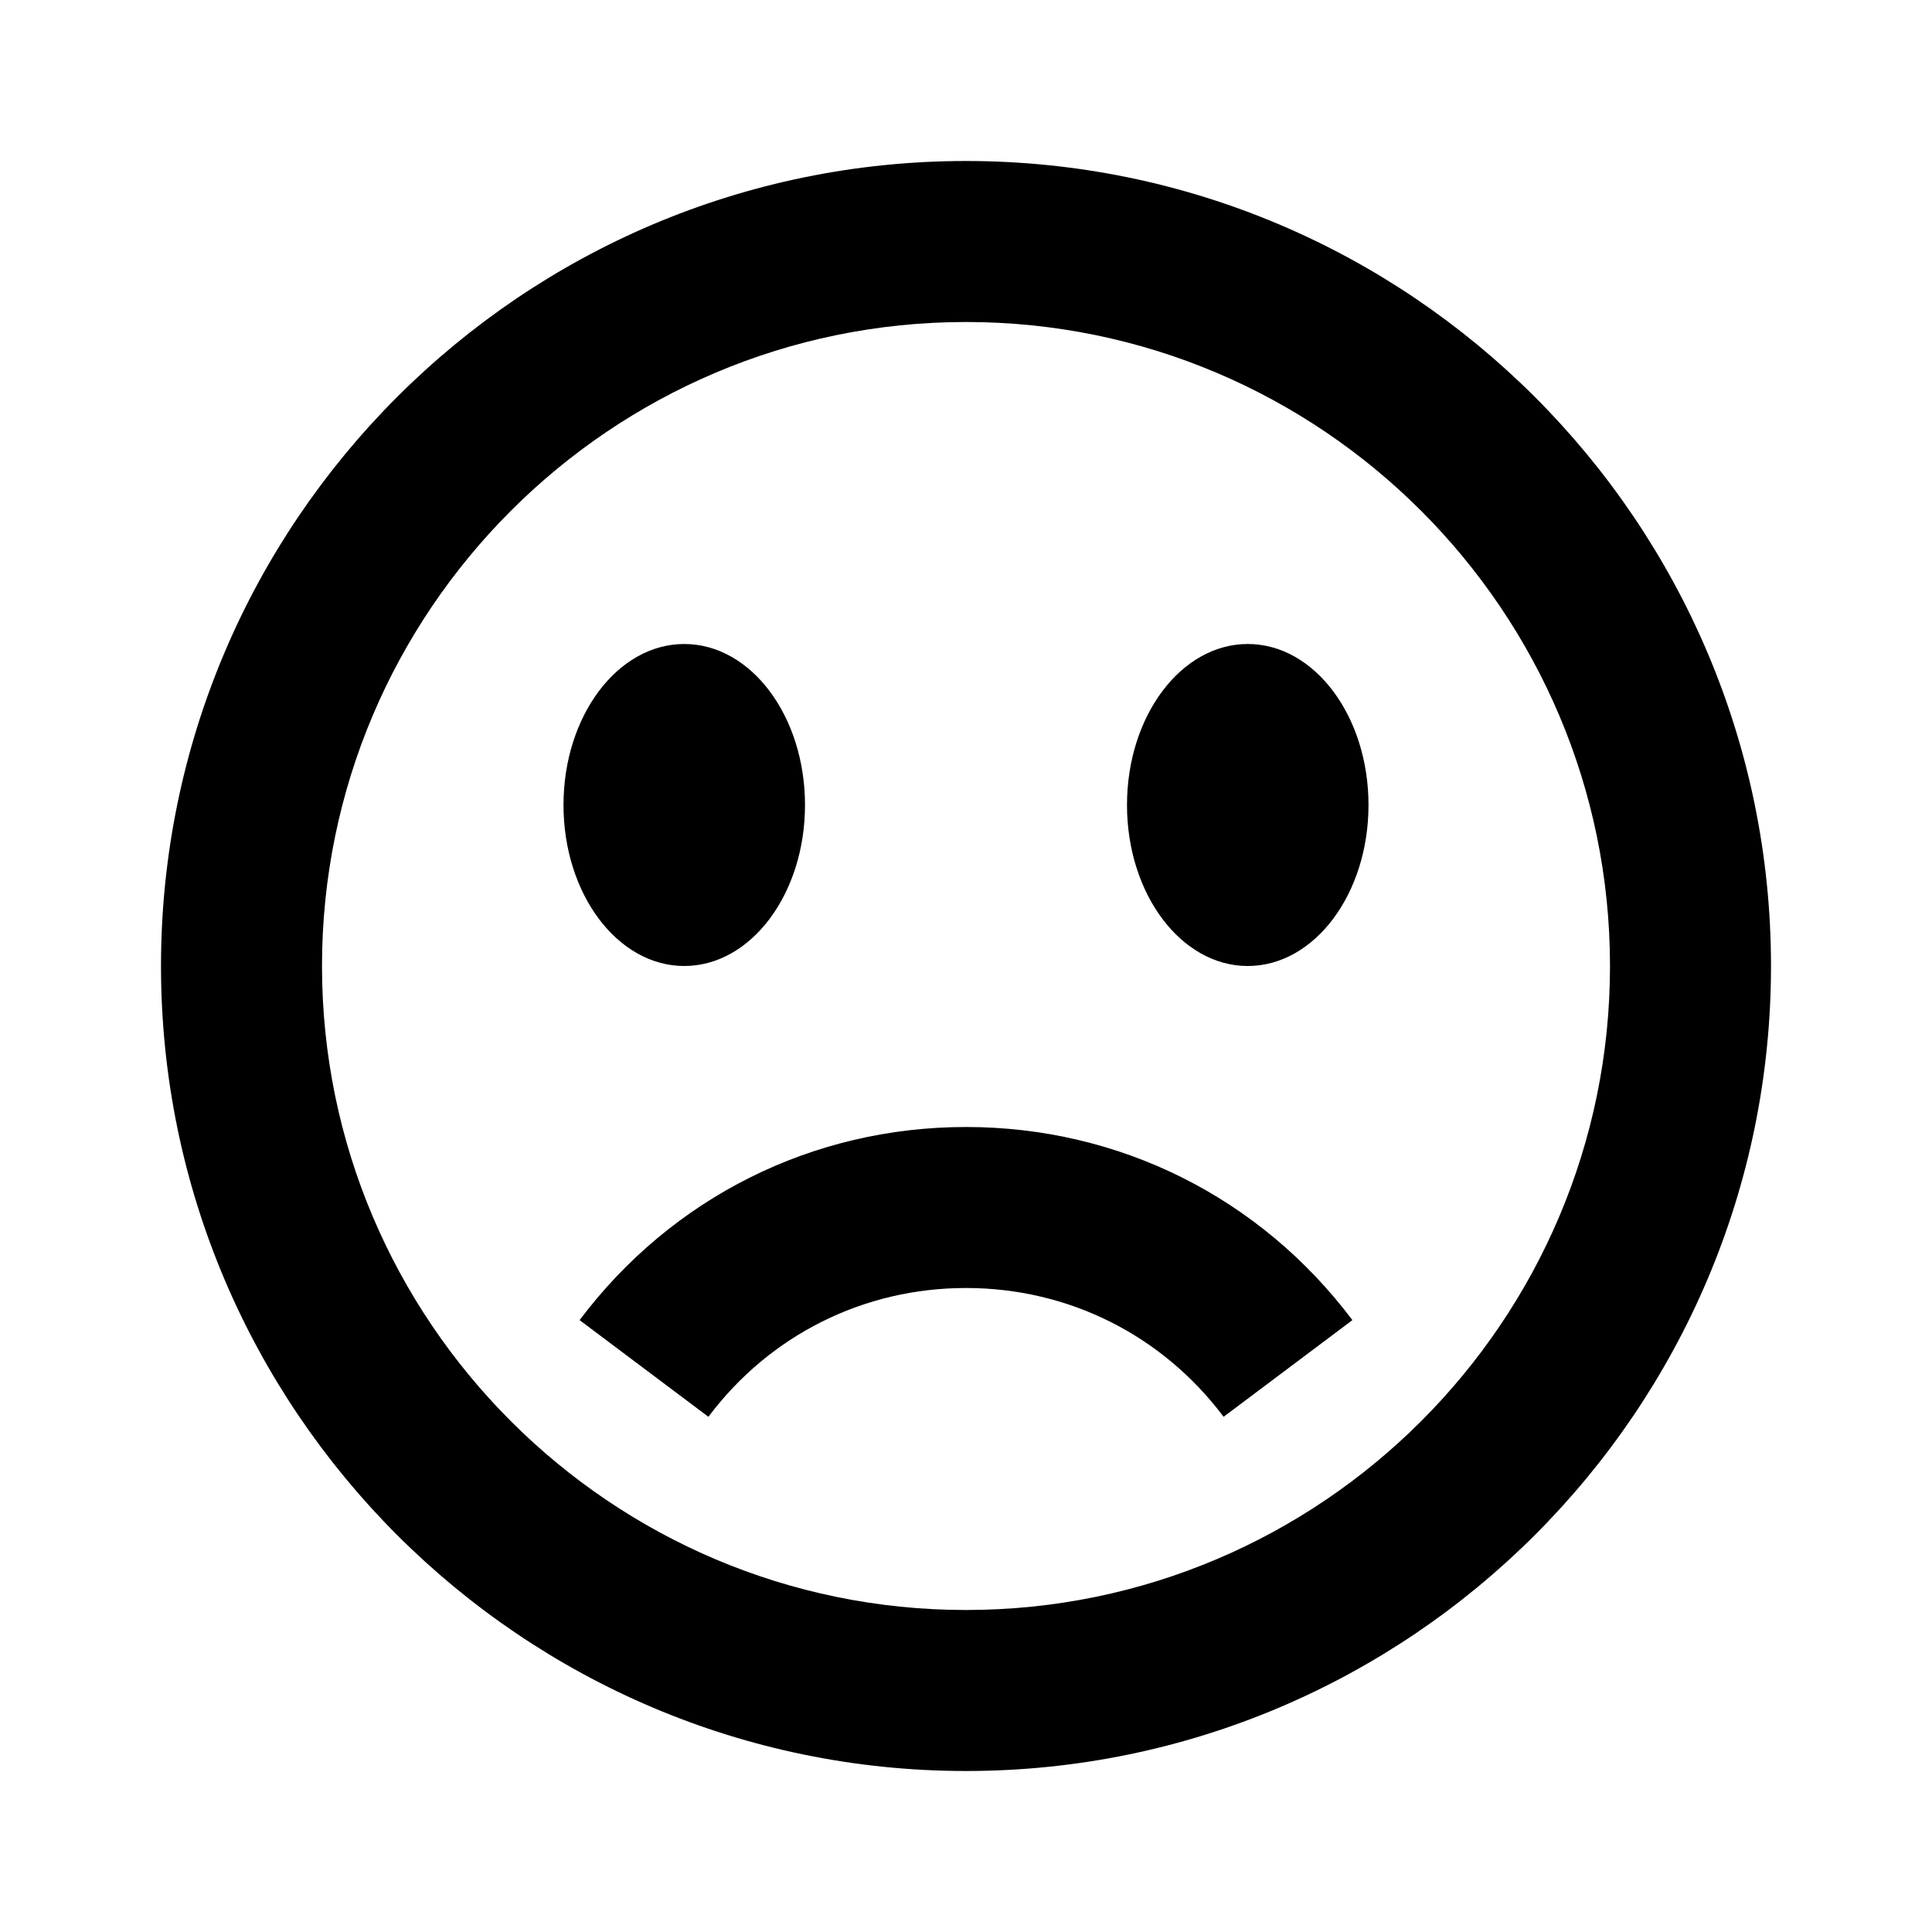 <svg xmlns="http://www.w3.org/2000/svg" width="24" height="24" viewBox="0 0 24 24"><ellipse cx="8.5" cy="10" rx="1.5" ry="2"/><ellipse cx="15.5" cy="10" rx="1.5" ry="2"/><path d="M12,2C6.486,2,2,6.486,2,12s4.486,10,10,10s10-4.486,10-10S17.514,2,12,2z M12,20c-4.411,0-8-3.589-8-8s3.589-8,8-8 s8,3.589,8,8S16.411,20,12,20z"/><path d="M12,14c-1.905,0-3.654,0.875-4.8,2.399l1.6,1.201C9.563,16.583,10.73,16,12,16s2.437,0.583,3.2,1.6l1.6-1.201 C15.654,14.874,13.904,14,12,14z"/></svg>